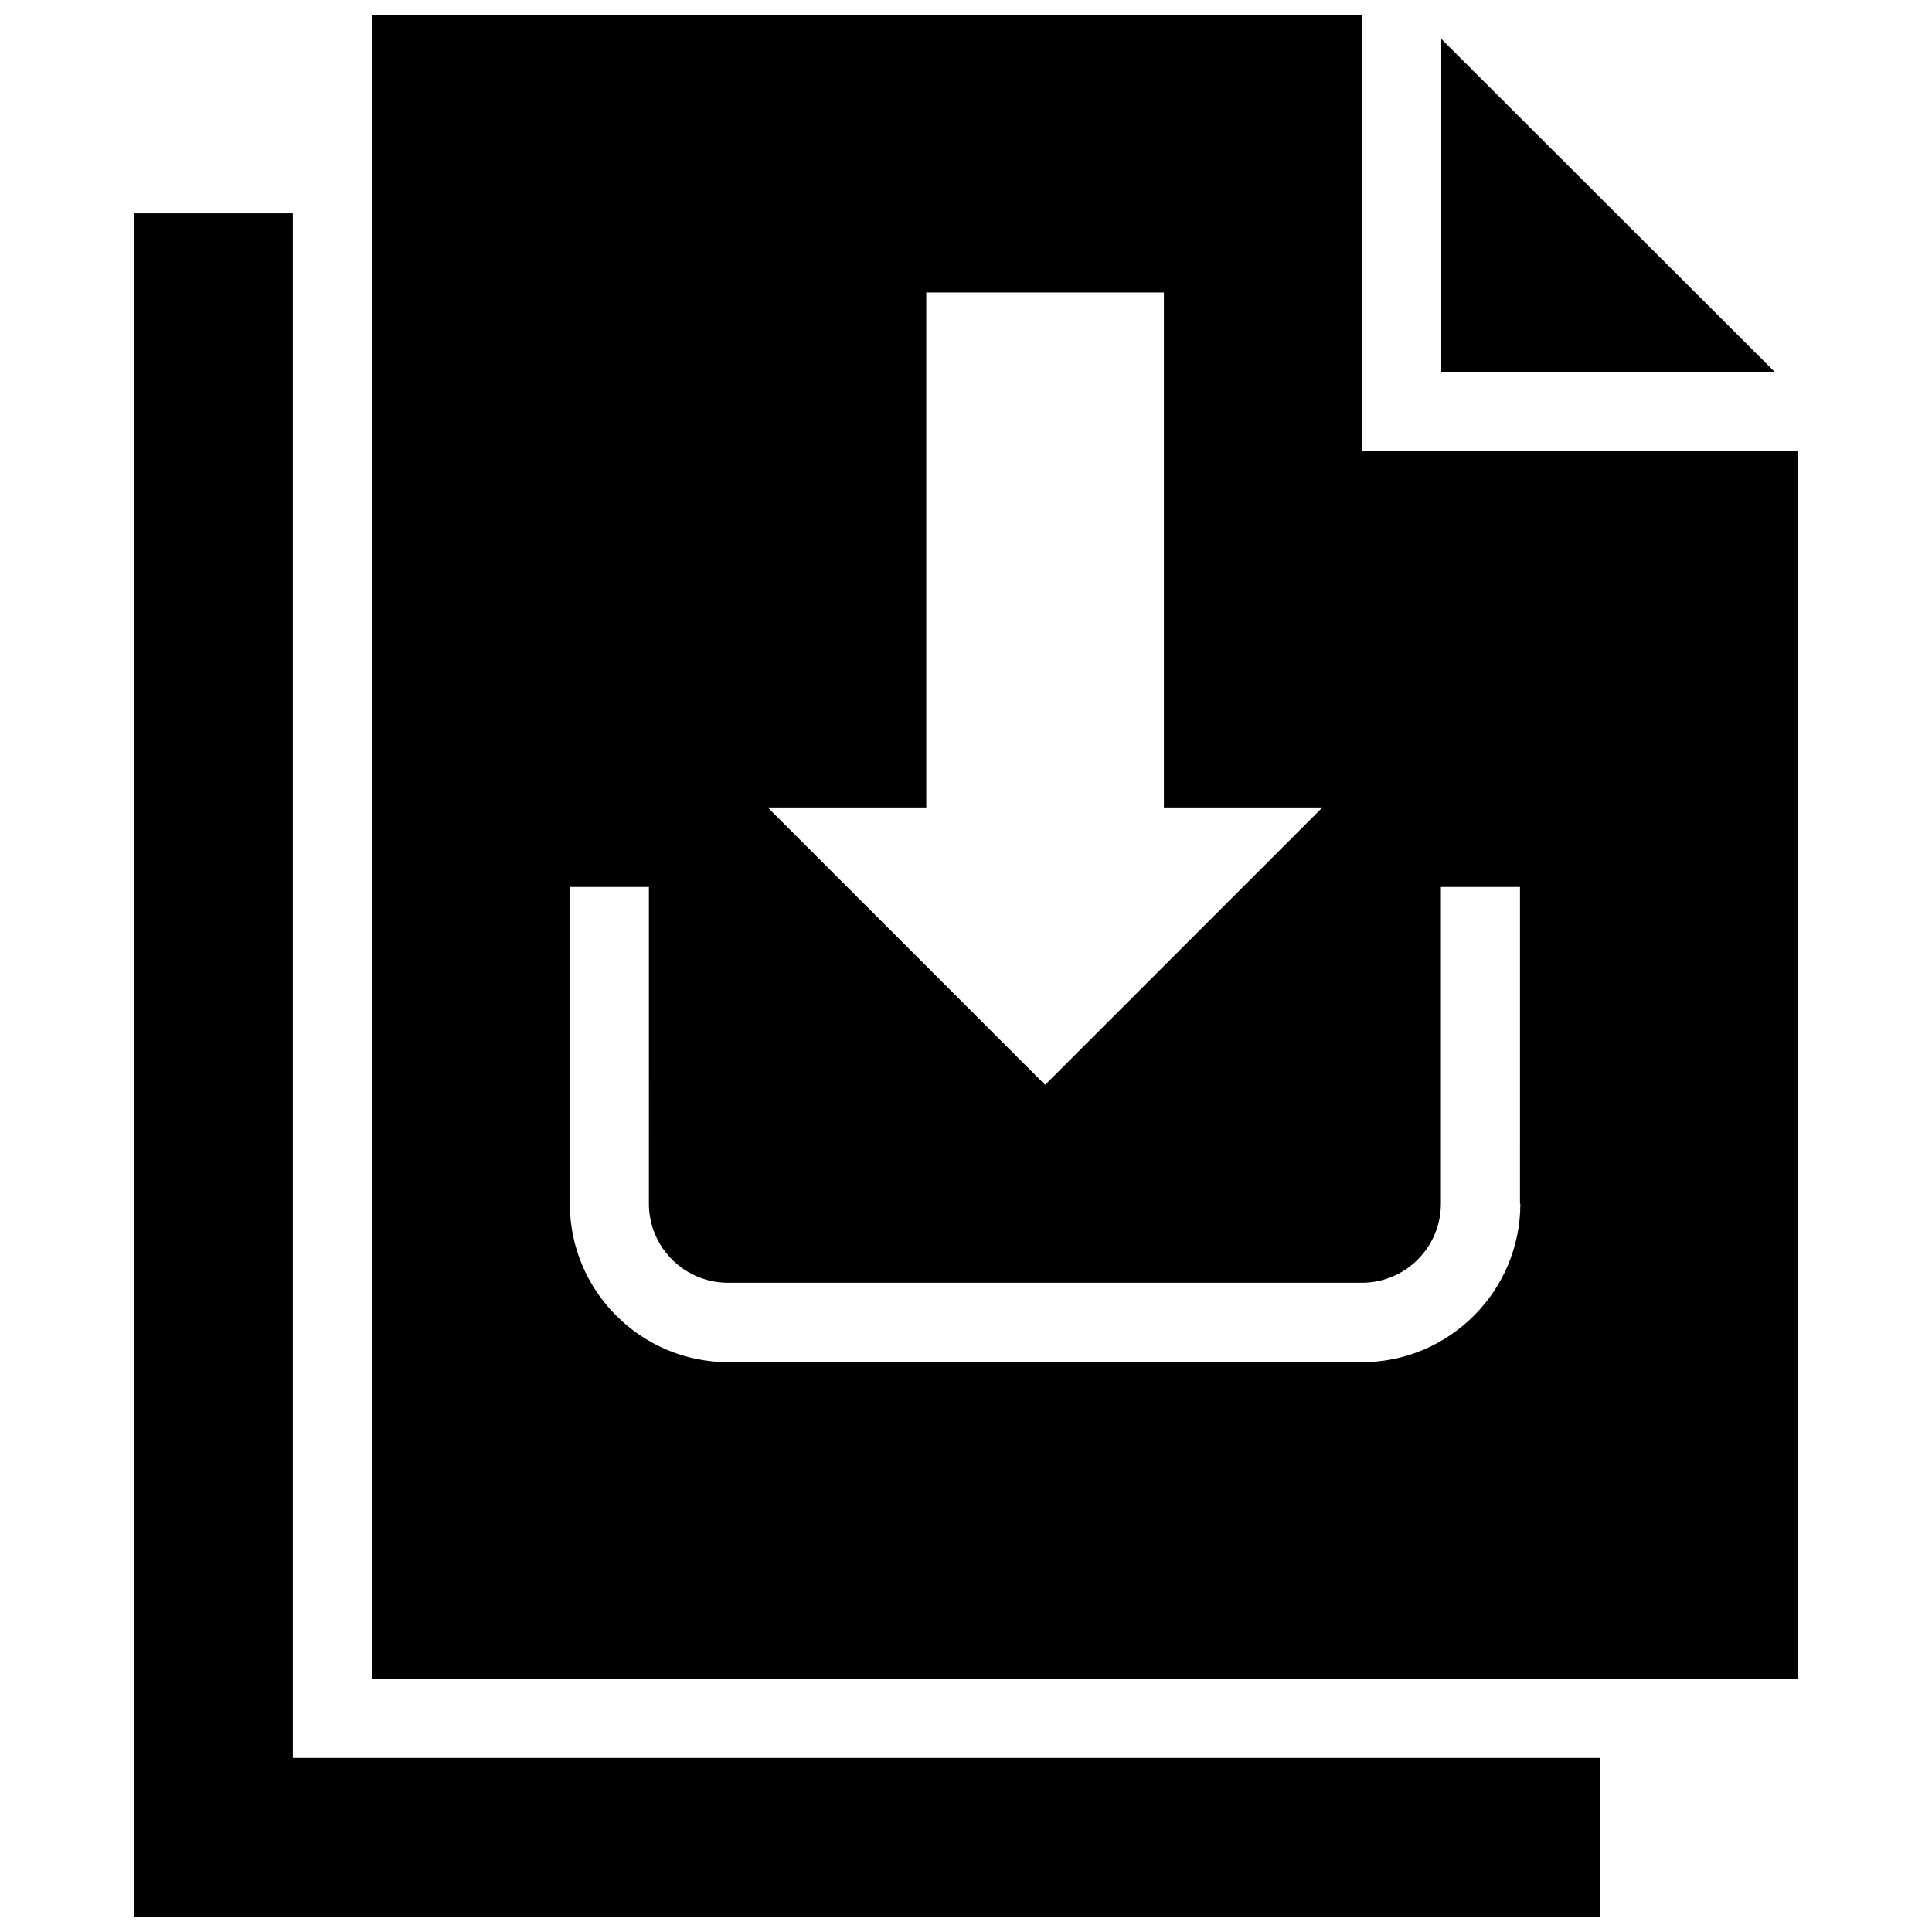 <?xml version="1.0" encoding="UTF-8"?>
<!-- Uploaded to: SVG Repo, www.svgrepo.com, Generator: SVG Repo Mixer Tools -->
<svg width="800px" height="800px" version="1.1" viewBox="144 144 512 512" xmlns="http://www.w3.org/2000/svg">
 <defs>
  <clipPath id="b">
   <path d="m179 200h389v451.9h-389z"/>
  </clipPath>
  <clipPath id="a">
   <path d="m242 148.09h379v440.91h-379z"/>
  </clipPath>
 </defs>
 <path d="m525.95 154.29v88.266h88.363z"/>
 <g clip-path="url(#b)">
  <path d="m221.6 200.54h-42.016v451.36h388.39v-42.016h-346.37z"/>
 </g>
 <g clip-path="url(#a)">
  <path d="m504.99 263.52v-115.42h-262.43v440.83h377.86v-325.41zm-115.52 94.465v-136.48h62.977v136.48h42.016l-73.504 73.508-73.504-73.504zm157.44 105c0 23.125-18.793 42.016-42.016 42.016h-167.87c-23.125 0-42.016-18.793-42.016-42.016v-83.934h20.961l-0.004 83.934c0 11.609 9.445 20.961 20.961 20.961h167.97c11.609 0 20.961-9.445 20.961-20.961v-83.934h20.961l-0.004 83.934z"/>
 </g>
</svg>